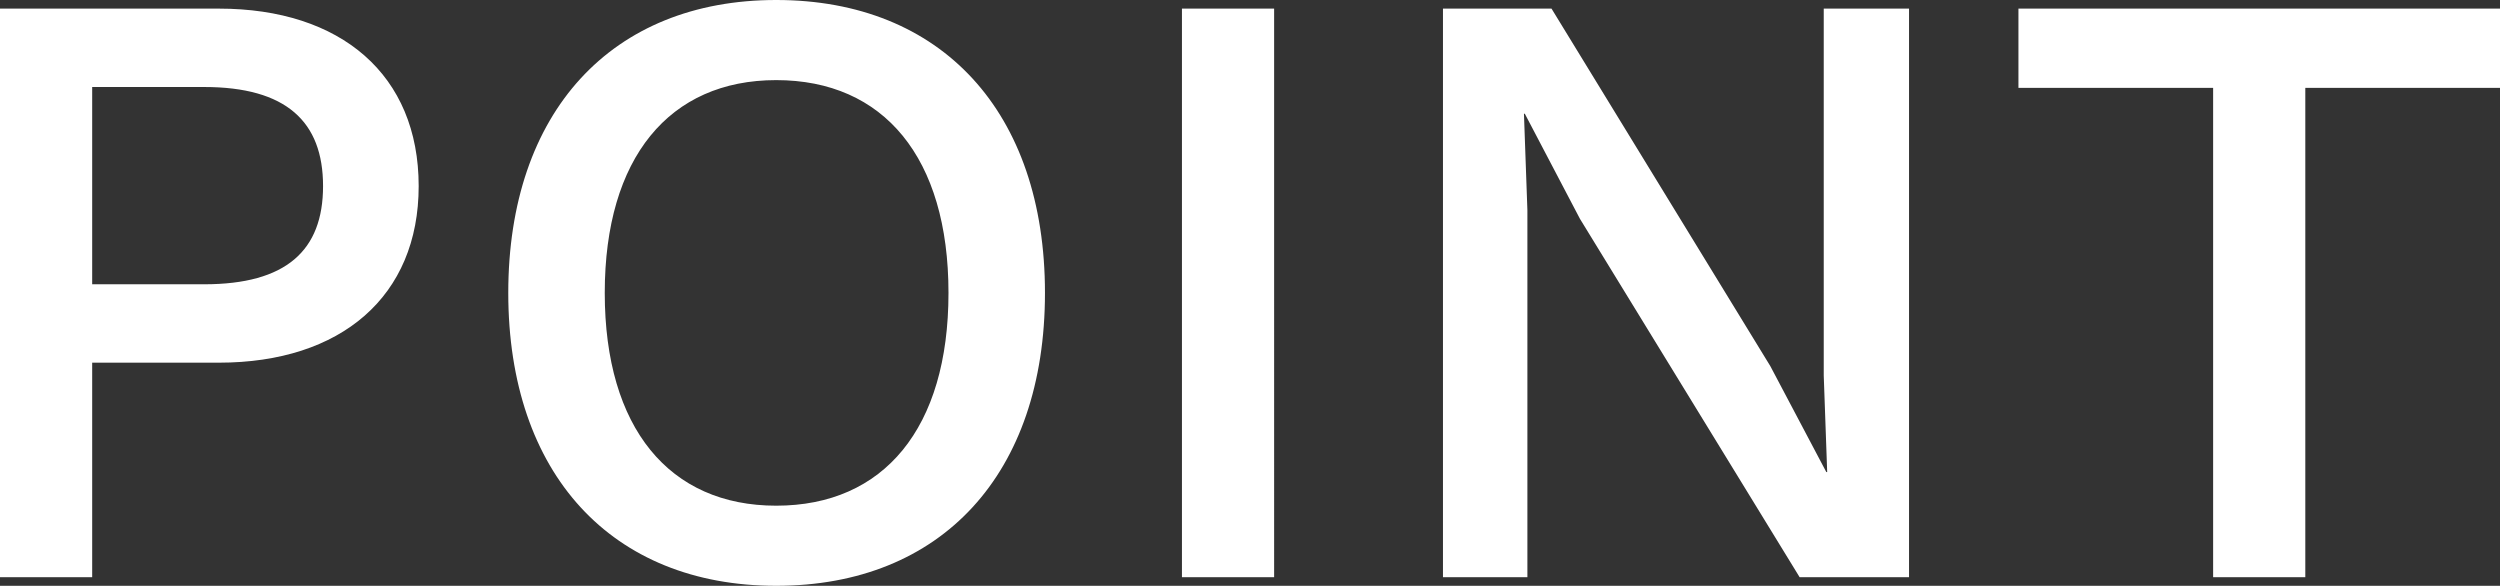 <svg xmlns="http://www.w3.org/2000/svg" width="58.04" height="13.6" viewBox="0 0 58.04 13.6">
  <rect x="0" y="0" width="58.04" height="13.6" fill="#333333" stroke="none"/>
  <path id="パス_17959" data-name="パス 17959" d="M33.74,5.8H28.66V19H30.8V14.02h2.94c2.84,0,4.64-1.54,4.64-4.1C38.38,7.34,36.58,5.8,33.74,5.8Zm-.34,6.4H30.8V7.62h2.6c1.9,0,2.76.8,2.76,2.3S35.3,12.2,33.4,12.2ZM46.68,5.6c-3.82,0-6.22,2.6-6.22,6.8s2.4,6.8,6.22,6.8c3.84,0,6.24-2.6,6.24-6.8S50.52,5.6,46.68,5.6Zm0,1.86c2.5,0,4,1.8,4,4.94s-1.5,4.94-4,4.94c-2.48,0-3.98-1.8-3.98-4.94S44.2,7.46,46.68,7.46ZM58.24,5.8H56.1V19h2.14Zm14.74,0H71v8.52l.08,2.24h-.02l-1.3-2.46L64.68,5.8H62.16V19h1.96V10.48l-.08-2.24h.02l1.28,2.44L70.44,19h2.54Zm13.72,0H75.52V7.64h4.52V19h2.14V7.64H86.7Z" transform="translate(-28.66 -5.6)" fill="#fff"/>
</svg>
